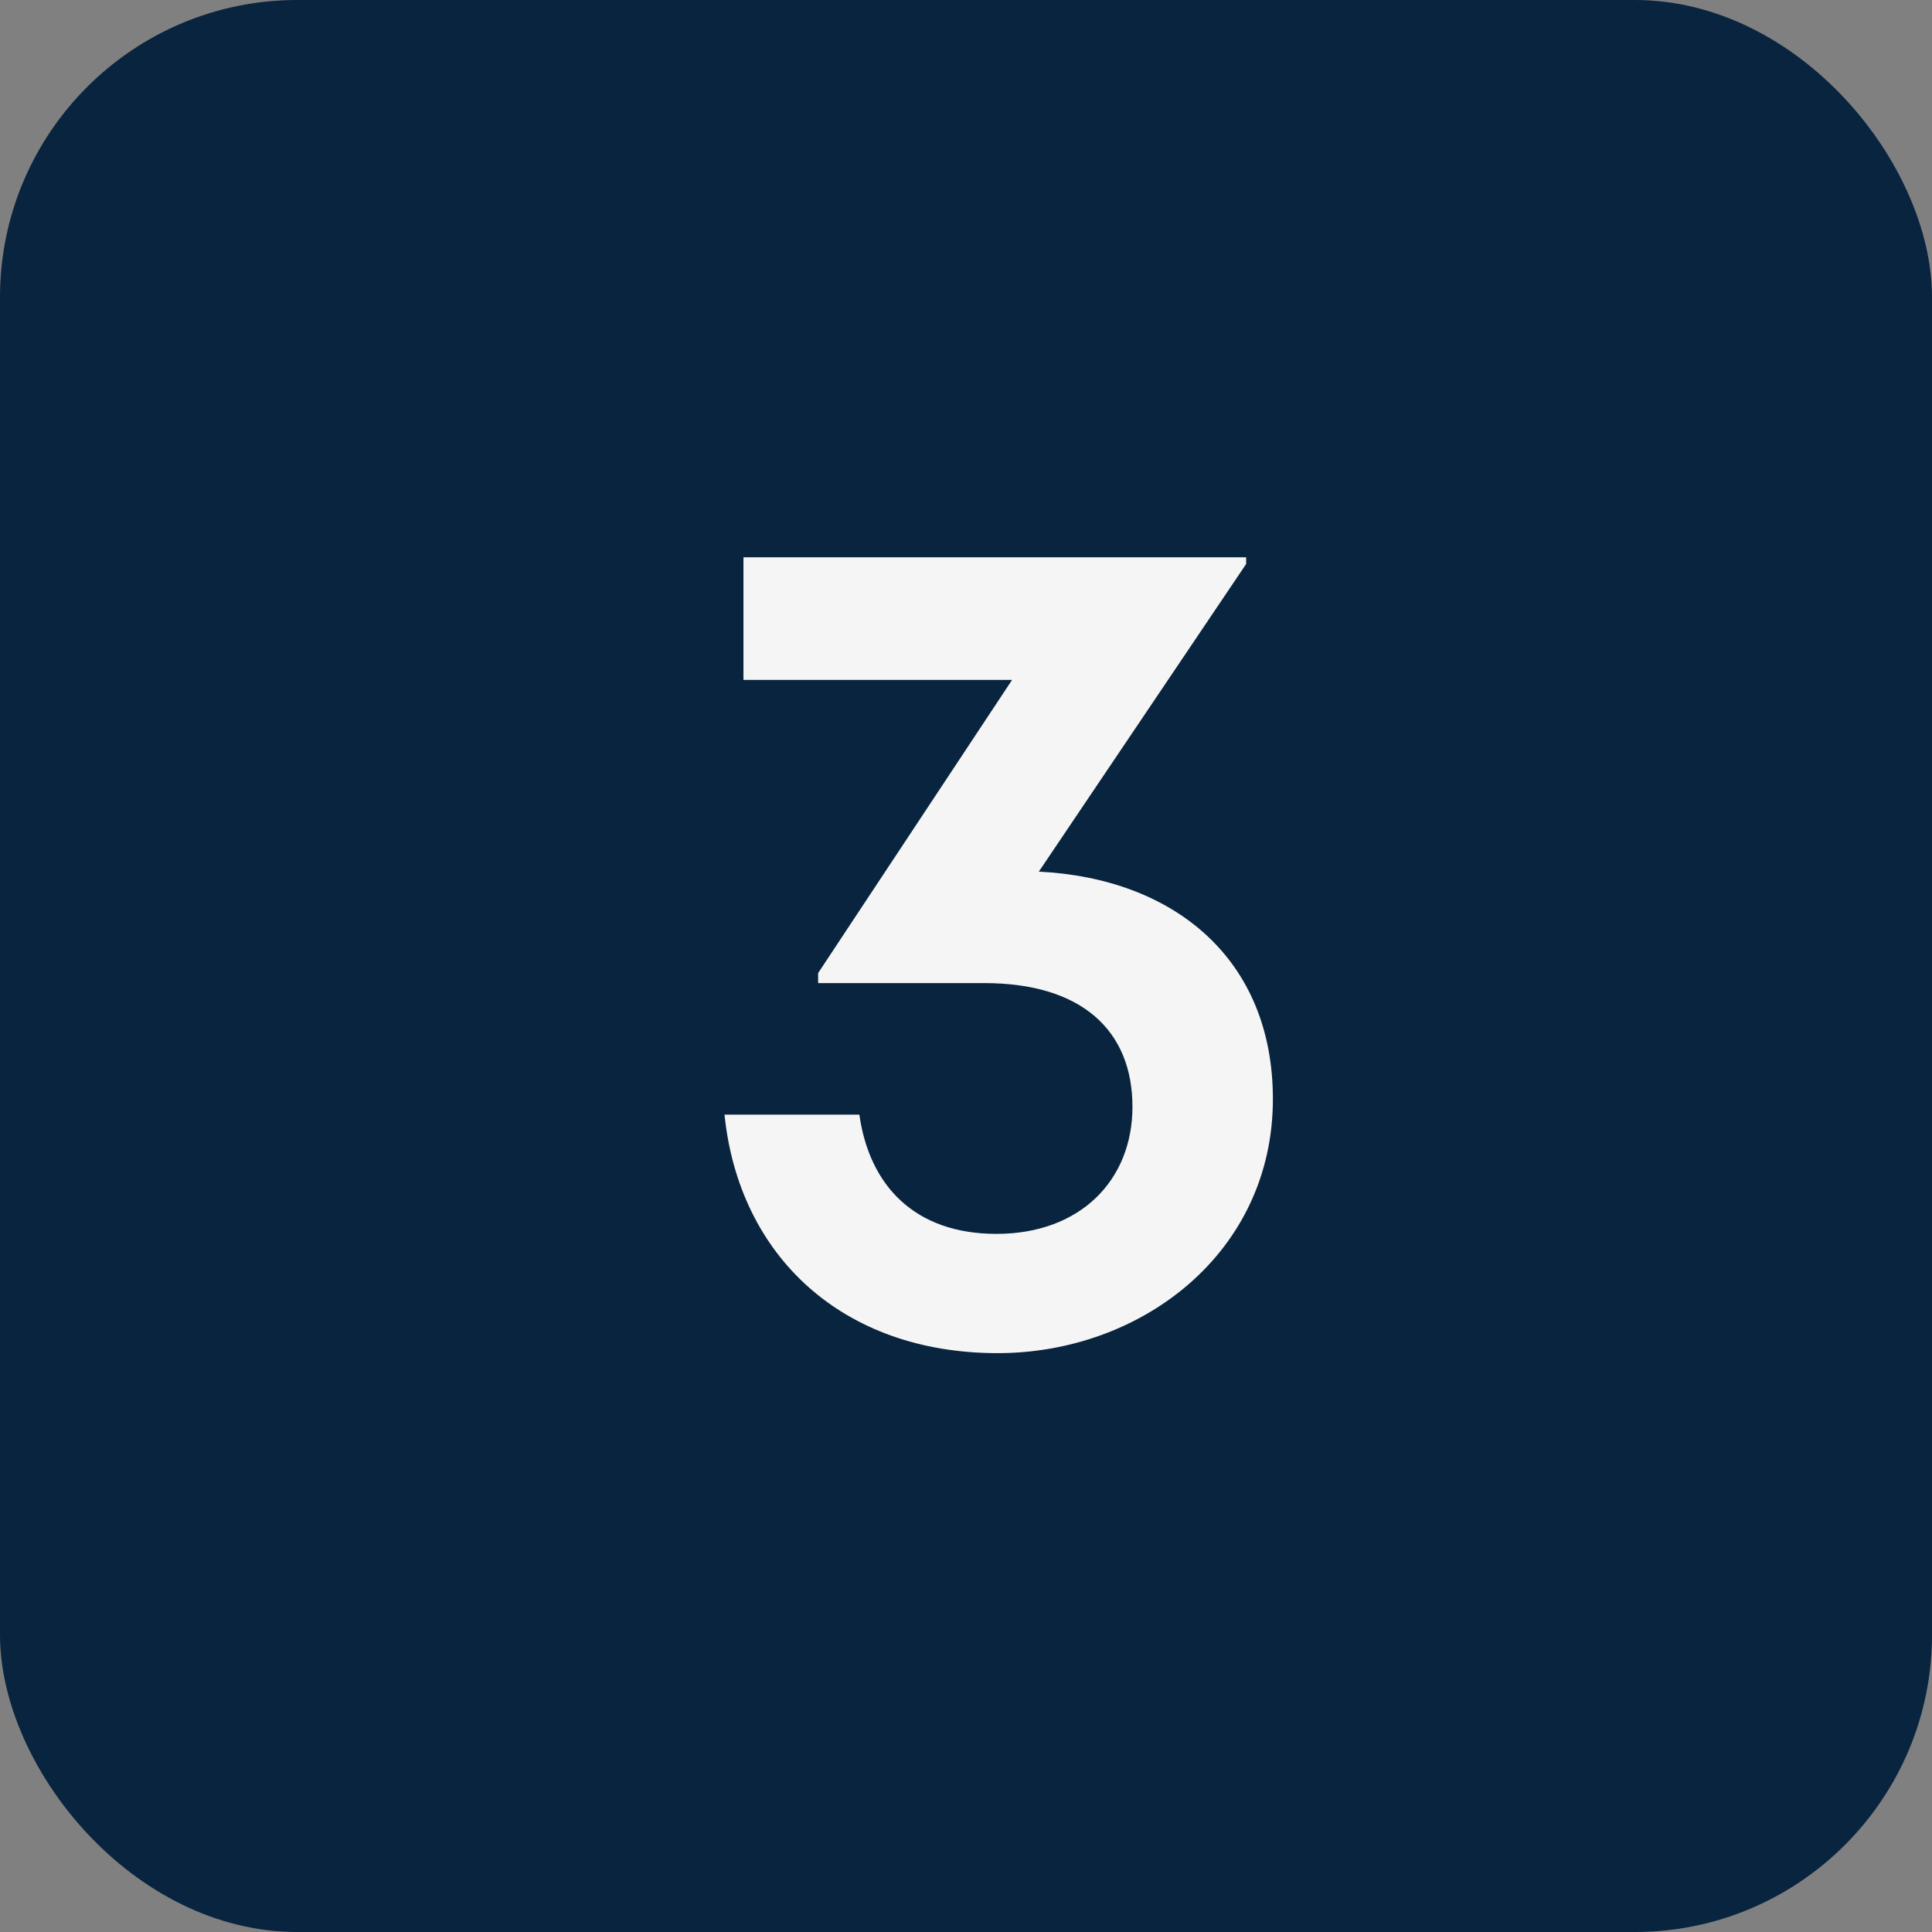 <?xml version="1.0" encoding="UTF-8"?> <svg xmlns="http://www.w3.org/2000/svg" xmlns:xlink="http://www.w3.org/1999/xlink" width="26px" height="26px" viewBox="0 0 26 26" version="1.1"><rect x="0" y="0" width="26" height="26" fill="#808080" stroke="none"/><title>Group 15</title><g id="Page-1" stroke="none" stroke-width="1" fill="none" fill-rule="evenodd"><g id="Home---Blue" transform="translate(-854, -5530)"><g id="Group-22" transform="translate(808.167, 5344.713)"><g id="Group-15" transform="translate(45.833, 185.287)"><rect id="Rectangle-Copy-11" fill="#08243E" x="0" y="0" width="26" height="26" rx="4"></rect><path d="M10.005,9.15 L13.62,9.15 L11.01,13.095 L11.01,13.23 L13.245,13.23 C14.565,13.23 15.24,13.875 15.24,14.895 C15.24,15.885 14.535,16.605 13.41,16.605 C12.315,16.605 11.7,15.96 11.565,15 L9.75,15 C9.945,16.905 11.34,18.21 13.425,18.21 C15.36,18.21 17.13,16.86 17.13,14.79 C17.13,12.9 15.795,11.82 13.98,11.73 L16.77,7.59 L16.77,7.5 L10.005,7.5 L10.005,9.15 Z" id="Path" fill="#F5F5F5" fill-rule="nonzero"></path></g></g></g></g></svg> 